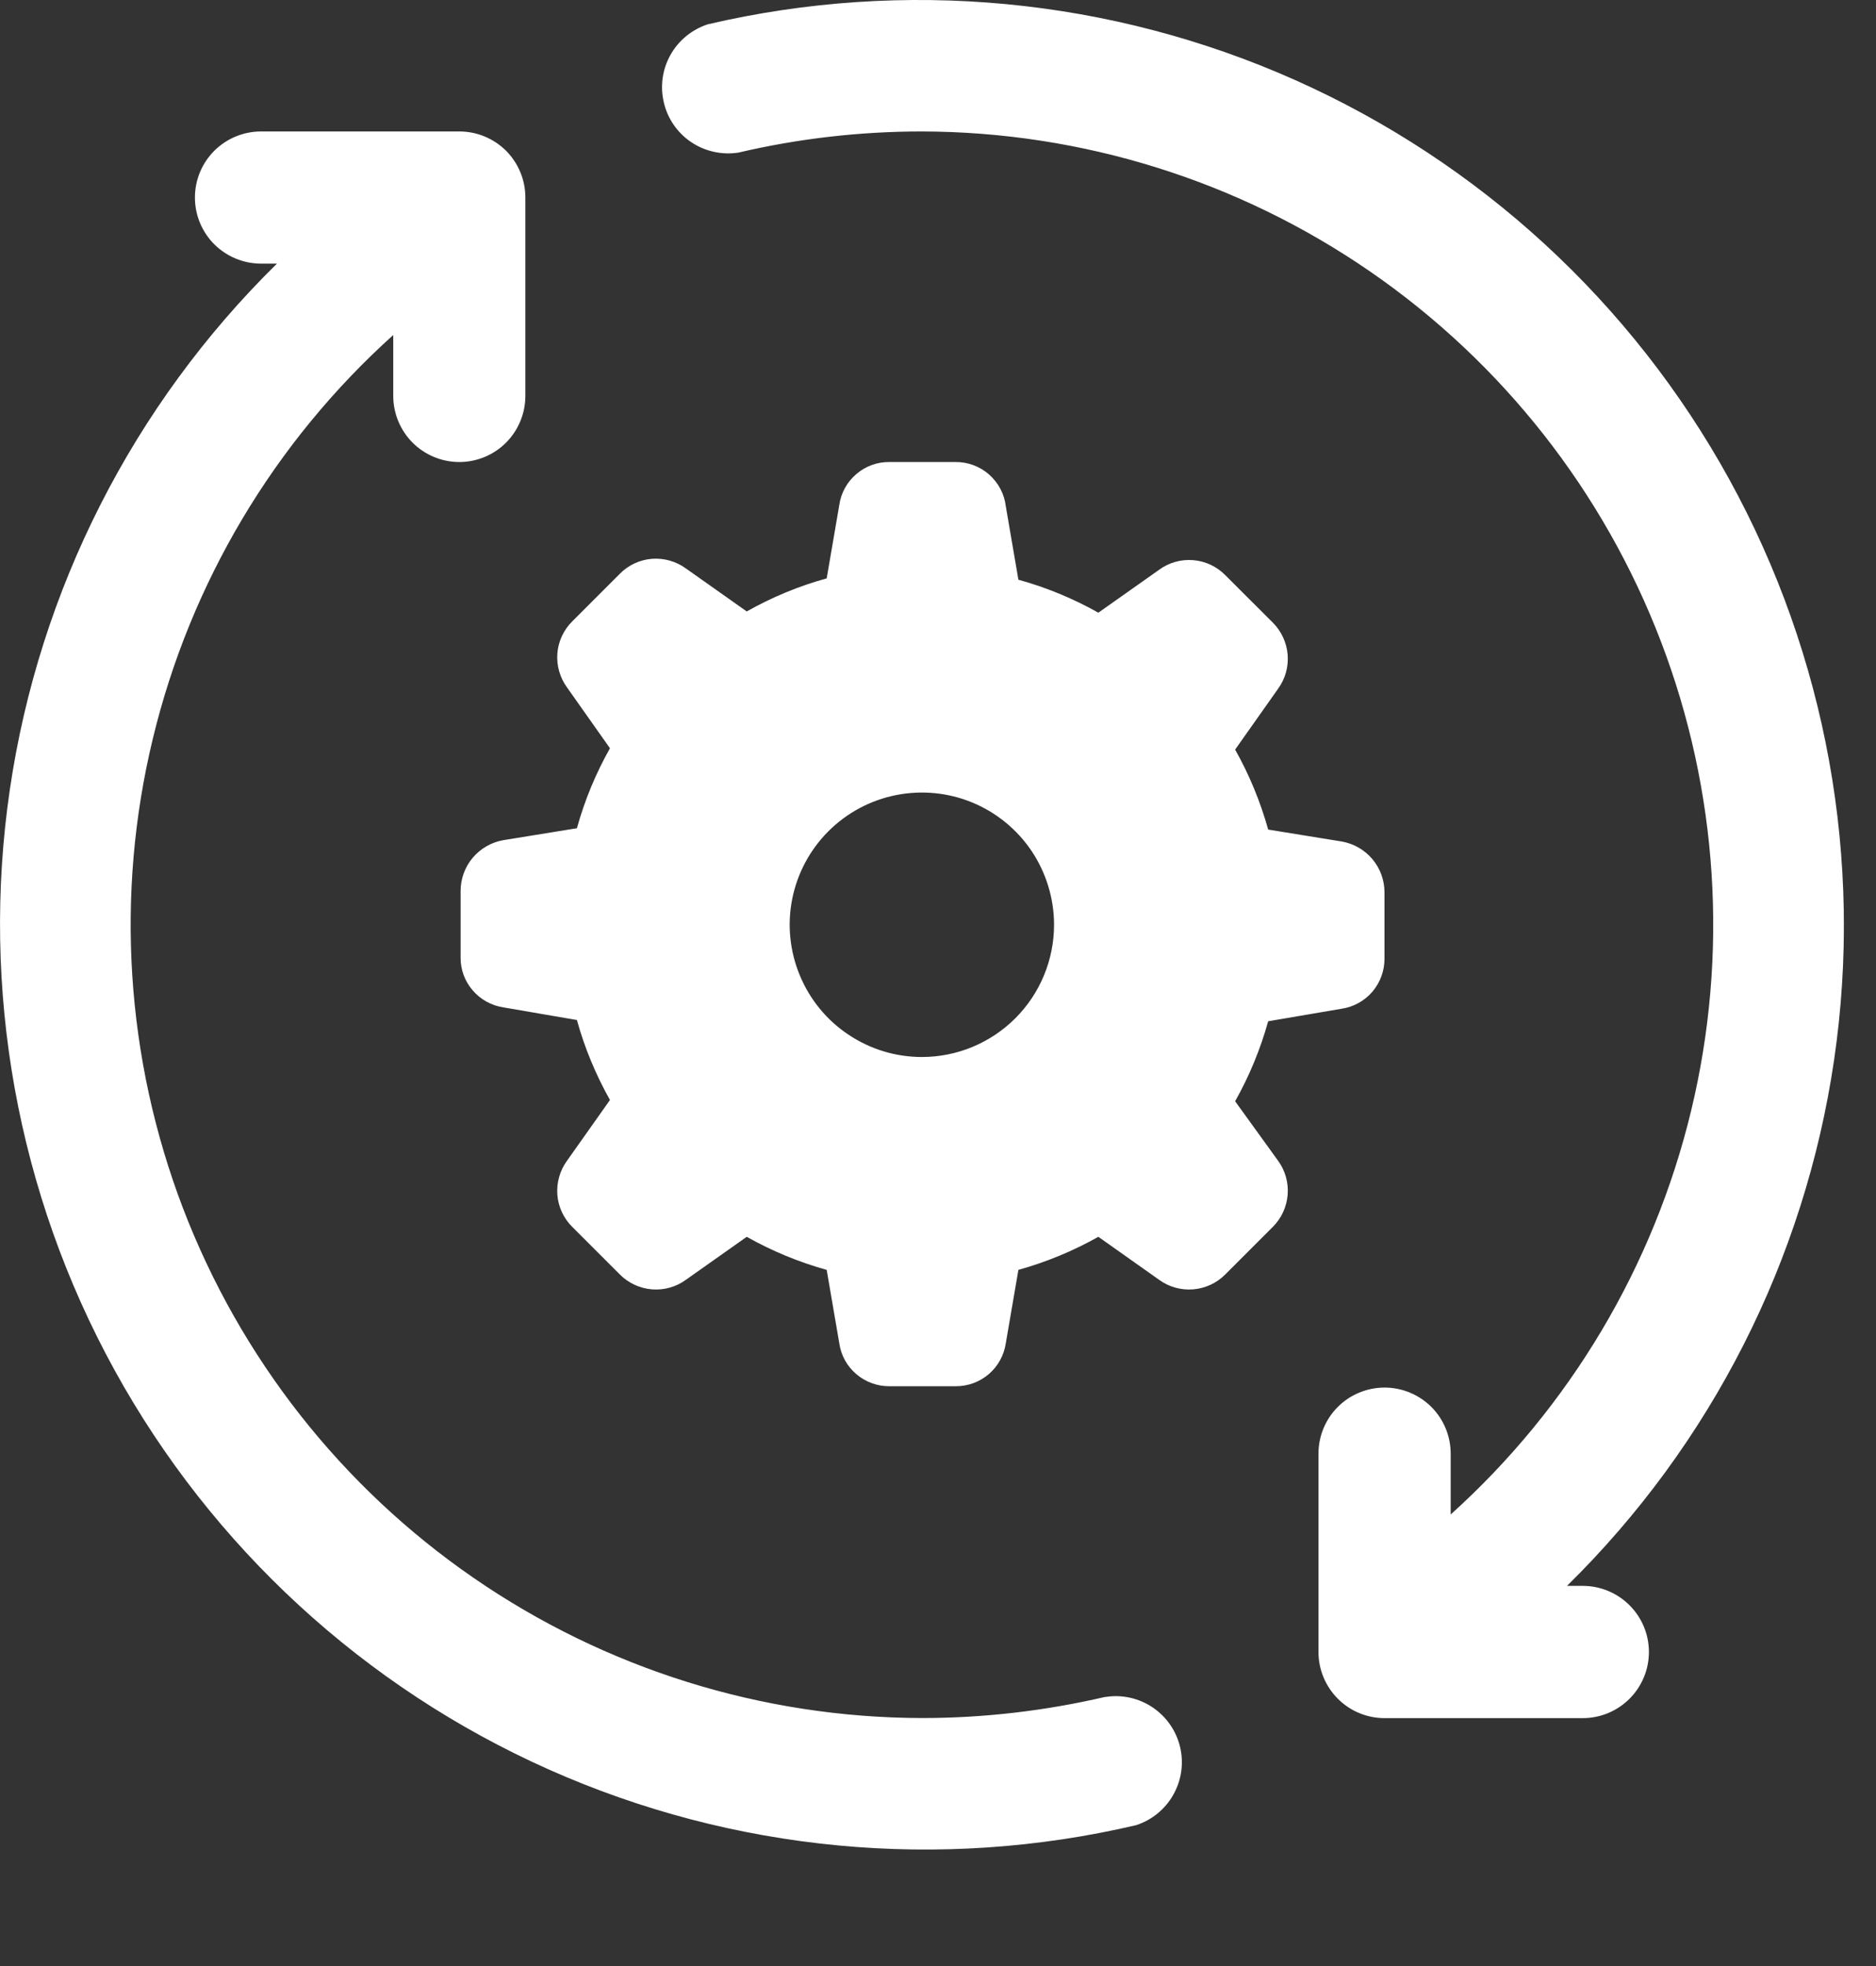 <svg width="21" height="22" viewBox="0 0 21 22" fill="none" xmlns="http://www.w3.org/2000/svg">
<rect x="0" y="0" width="21" height="22" fill="#333333" stroke="none"/>
<g clip-path="url(#clip0_2090_1904)">
<g clip-path="url(#clip1_2090_1904)">
<g clip-path="url(#clip2_2090_1904)">
<path fill-rule="evenodd" clip-rule="evenodd" d="M17.541 17.746H17.718C17.914 17.746 18.102 17.824 18.241 17.963C18.38 18.101 18.458 18.29 18.458 18.486C18.458 18.682 18.38 18.87 18.241 19.009C18.102 19.148 17.914 19.226 17.718 19.226H15.499C15.303 19.226 15.114 19.148 14.976 19.009C14.837 18.87 14.759 18.682 14.759 18.486V16.267C14.759 16.07 14.837 15.882 14.976 15.743C15.114 15.605 15.303 15.527 15.499 15.527C15.695 15.527 15.883 15.605 16.022 15.743C16.161 15.882 16.239 16.07 16.239 16.267V16.947C17.572 15.747 18.511 14.171 18.931 12.427C19.351 10.683 19.233 8.853 18.592 7.177C17.951 5.502 16.818 4.06 15.341 3.041C13.865 2.022 12.114 1.475 10.32 1.471C9.628 1.471 8.938 1.55 8.264 1.708C8.08 1.736 7.892 1.694 7.738 1.591C7.583 1.487 7.473 1.328 7.431 1.147C7.388 0.966 7.414 0.776 7.506 0.613C7.597 0.451 7.746 0.33 7.923 0.272C10.124 -0.242 12.432 -0.024 14.496 0.895C16.56 1.815 18.267 3.383 19.357 5.363C20.446 7.343 20.859 9.624 20.531 11.86C20.203 14.096 19.153 16.163 17.541 17.746ZM12.369 18.989C11.697 19.145 11.01 19.225 10.32 19.225C8.526 19.221 6.776 18.674 5.299 17.655C3.822 16.637 2.689 15.194 2.048 13.519C1.408 11.843 1.289 10.013 1.71 8.269C2.13 6.525 3.068 4.949 4.402 3.749V4.43C4.402 4.626 4.48 4.814 4.618 4.953C4.757 5.092 4.945 5.17 5.142 5.17C5.338 5.17 5.526 5.092 5.665 4.953C5.803 4.814 5.881 4.626 5.881 4.43V2.21C5.881 2.014 5.803 1.826 5.665 1.687C5.526 1.549 5.338 1.471 5.142 1.471H2.922C2.726 1.471 2.538 1.549 2.399 1.687C2.26 1.826 2.182 2.014 2.182 2.21C2.182 2.407 2.26 2.595 2.399 2.734C2.538 2.872 2.726 2.95 2.922 2.95H3.1C1.488 4.534 0.438 6.601 0.11 8.836C-0.218 11.072 0.194 13.354 1.283 15.333C2.373 17.313 4.08 18.882 6.144 19.801C8.209 20.72 10.517 20.939 12.717 20.424C12.894 20.367 13.043 20.245 13.134 20.083C13.226 19.921 13.253 19.73 13.21 19.549C13.167 19.368 13.057 19.21 12.903 19.106C12.748 19.002 12.56 18.96 12.377 18.989H12.369ZM13.826 12.323C13.985 12.041 14.109 11.741 14.196 11.428L15.017 11.288C15.152 11.268 15.275 11.2 15.363 11.097C15.451 10.993 15.499 10.861 15.498 10.726V9.986C15.498 9.849 15.45 9.717 15.362 9.613C15.274 9.509 15.152 9.439 15.017 9.416L14.196 9.283C14.109 8.971 13.985 8.67 13.826 8.388L14.307 7.707C14.387 7.597 14.425 7.462 14.414 7.326C14.403 7.191 14.344 7.063 14.248 6.967L13.715 6.435C13.619 6.338 13.492 6.279 13.356 6.268C13.22 6.257 13.085 6.295 12.975 6.376L12.295 6.856C12.012 6.697 11.712 6.573 11.4 6.487L11.259 5.665C11.243 5.528 11.176 5.402 11.072 5.31C10.969 5.219 10.835 5.169 10.697 5.17H9.957C9.821 5.168 9.689 5.216 9.586 5.305C9.482 5.393 9.414 5.516 9.395 5.651L9.254 6.472C8.942 6.558 8.641 6.683 8.359 6.842L7.678 6.361C7.568 6.281 7.433 6.243 7.298 6.253C7.162 6.264 7.035 6.323 6.939 6.42L6.406 6.953C6.309 7.049 6.25 7.176 6.239 7.312C6.229 7.447 6.267 7.582 6.347 7.692L6.828 8.373C6.669 8.655 6.544 8.956 6.458 9.268L5.637 9.401C5.502 9.424 5.38 9.494 5.292 9.598C5.204 9.702 5.156 9.834 5.156 9.971V10.711C5.154 10.847 5.202 10.979 5.291 11.082C5.379 11.185 5.502 11.253 5.637 11.273L6.458 11.414C6.544 11.726 6.669 12.026 6.828 12.309L6.347 12.989C6.267 13.099 6.229 13.234 6.239 13.37C6.25 13.506 6.309 13.633 6.406 13.729L6.939 14.262C7.035 14.358 7.162 14.417 7.298 14.428C7.433 14.439 7.568 14.401 7.678 14.321L8.359 13.84C8.641 13.999 8.942 14.123 9.254 14.21L9.395 15.031C9.414 15.166 9.482 15.289 9.586 15.377C9.689 15.465 9.821 15.513 9.957 15.512H10.697C10.833 15.513 10.965 15.465 11.068 15.377C11.171 15.289 11.239 15.166 11.259 15.031L11.4 14.21C11.712 14.123 12.012 13.999 12.295 13.84L12.975 14.321C13.085 14.401 13.22 14.439 13.356 14.428C13.492 14.417 13.619 14.358 13.715 14.262L14.248 13.729C14.344 13.633 14.403 13.506 14.414 13.37C14.425 13.234 14.387 13.099 14.307 12.989L13.826 12.323ZM10.319 11.828C10.027 11.828 9.741 11.741 9.498 11.578C9.254 11.416 9.065 11.185 8.953 10.914C8.841 10.644 8.811 10.347 8.868 10.06C8.925 9.773 9.066 9.509 9.273 9.302C9.48 9.095 9.744 8.954 10.031 8.897C10.318 8.84 10.615 8.869 10.886 8.981C11.156 9.093 11.387 9.283 11.55 9.526C11.712 9.77 11.799 10.056 11.799 10.348C11.799 10.741 11.643 11.117 11.366 11.394C11.088 11.672 10.712 11.828 10.319 11.828Z" fill="white"/>
</g>
</g>
</g>
<defs>
<clipPath id="clip0_2090_1904">
<rect width="20.64" height="21.787" fill="white"/>
</clipPath>
<clipPath id="clip1_2090_1904">
<rect width="20.64" height="21.787" fill="white"/>
</clipPath>
<clipPath id="clip2_2090_1904">
<rect width="20.64" height="21.787" fill="white"/>
</clipPath>
</defs>
</svg>
